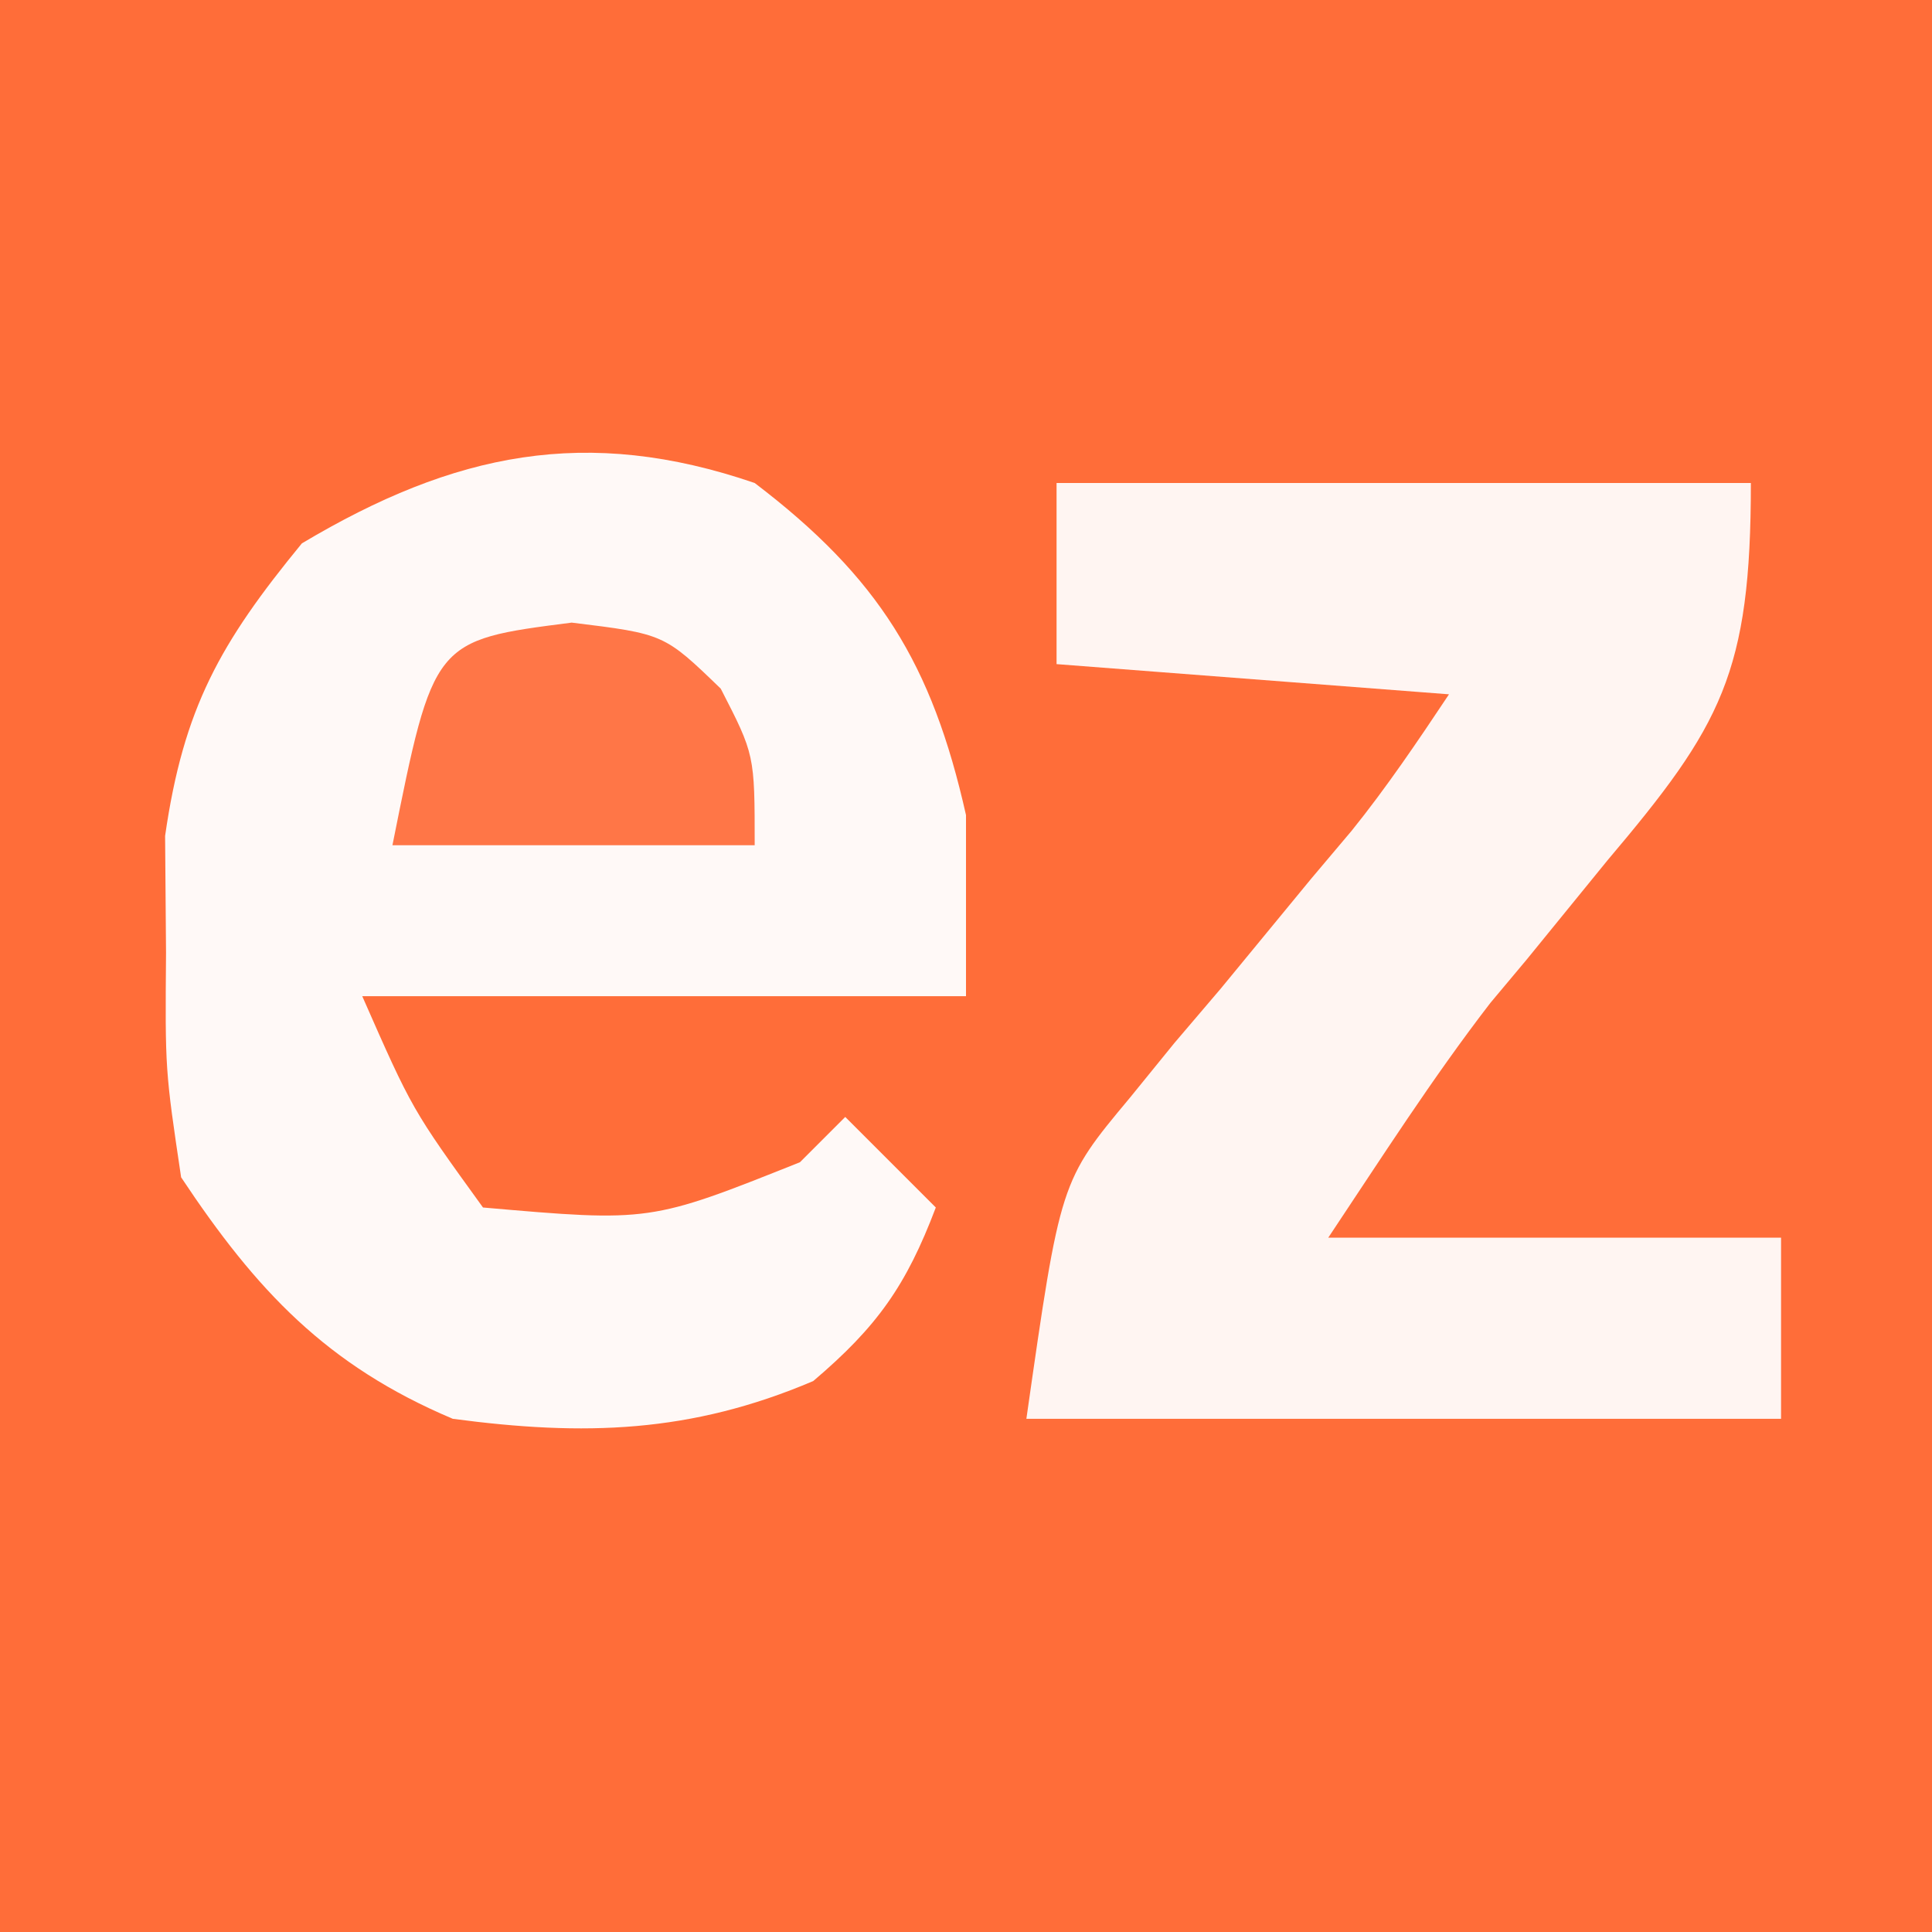 <?xml version="1.0" encoding="UTF-8"?>
<svg version="1.1" xmlns="http://www.w3.org/2000/svg" width="64" height="64">
<rect width="100%" height="100%" fill="#333333" stroke="none"/>
<path d="M0 0 C21.12 0 42.24 0 64 0 C64 21.12 64 42.24 64 64 C42.88 64 21.76 64 0 64 C0 42.88 0 21.76 0 0 Z " fill="#FF6D39" transform="translate(0,0)"/>
<path d="M0 0 C4.105 3.124 5.875 5.99 7 11 C7 12.98 7 14.96 7 17 C0.4 17 -6.2 17 -13 17 C-11.349 20.752 -11.349 20.752 -9 24 C-3.464 24.483 -3.464 24.483 1.5 22.5 C1.995 22.005 2.49 21.51 3 21 C3.99 21.99 4.98 22.98 6 24 C5.02 26.585 4.061 27.948 1.938 29.75 C-2.121 31.477 -5.65 31.578 -10 31 C-14.175 29.237 -16.507 26.752 -19 23 C-19.531 19.441 -19.531 19.441 -19.5 15.562 C-19.515 13.646 -19.515 13.646 -19.531 11.691 C-18.92 7.442 -17.705 5.298 -15 2 C-9.945 -1.014 -5.565 -1.906 0 0 Z " fill="#FFF9F7" transform="translate(25,16)"/>
<path d="M0 0 C7.59 0 15.18 0 23 0 C23 6.295 22.025 8.036 18.25 12.5 C17.358 13.592 16.467 14.686 15.578 15.781 C15.18 16.256 14.782 16.731 14.372 17.221 C12.448 19.716 10.748 22.378 9 25 C13.95 25 18.9 25 24 25 C24 26.98 24 28.96 24 31 C15.75 31 7.5 31 -1 31 C0.125 23.126 0.125 23.126 2.434 20.359 C3.16 19.466 3.16 19.466 3.9 18.555 C4.408 17.959 4.915 17.364 5.438 16.75 C6.437 15.537 7.436 14.323 8.434 13.109 C8.878 12.583 9.322 12.057 9.779 11.515 C10.939 10.075 11.975 8.538 13 7 C8.71 6.67 4.42 6.34 0 6 C0 4.02 0 2.04 0 0 Z " fill="#FFF5F2" transform="translate(35,16)"/>
<path d="M0 0 C3.062 0.375 3.062 0.375 4.938 2.188 C6.062 4.375 6.062 4.375 6.062 7.375 C2.103 7.375 -1.857 7.375 -5.938 7.375 C-4.579 0.585 -4.579 0.585 0 0 Z " fill="#FF7647" transform="translate(18.938,20.625)"/>
</svg>
